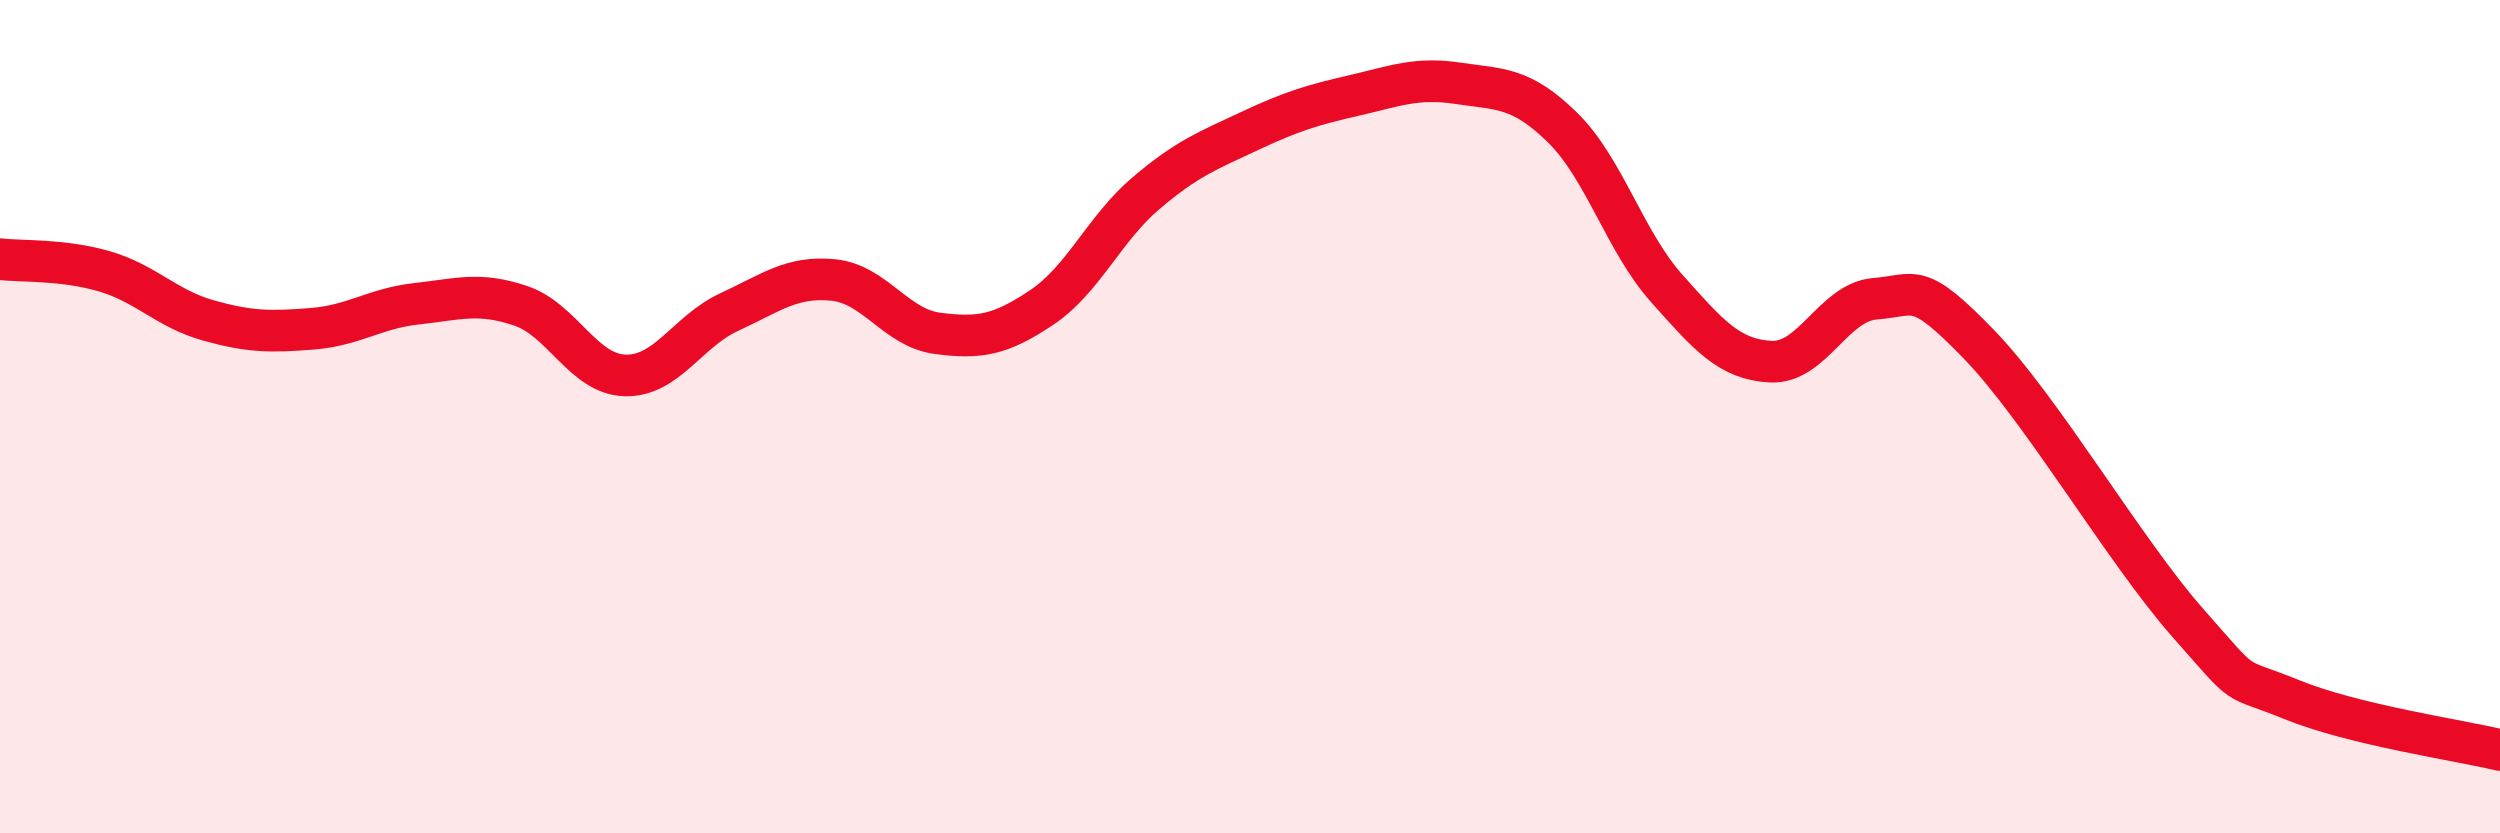 
    <svg width="60" height="20" viewBox="0 0 60 20" xmlns="http://www.w3.org/2000/svg">
      <path
        d="M 0,6.22 C 0.5,6.28 1.5,6.22 2.5,6.51 C 3.5,6.8 4,7.41 5,7.69 C 6,7.97 6.5,7.97 7.5,7.89 C 8.5,7.81 9,7.4 10,7.29 C 11,7.18 11.5,7 12.5,7.34 C 13.5,7.68 14,8.98 15,9.01 C 16,9.04 16.5,7.95 17.5,7.49 C 18.5,7.03 19,6.62 20,6.72 C 21,6.82 21.5,7.87 22.5,8 C 23.5,8.13 24,8.05 25,7.38 C 26,6.71 26.5,5.49 27.5,4.64 C 28.5,3.79 29,3.61 30,3.14 C 31,2.67 31.5,2.52 32.5,2.29 C 33.5,2.06 34,1.85 35,2 C 36,2.15 36.5,2.08 37.5,3.06 C 38.5,4.04 39,5.8 40,6.92 C 41,8.04 41.5,8.63 42.5,8.68 C 43.5,8.73 44,7.25 45,7.17 C 46,7.09 46,6.72 47.5,8.27 C 49,9.82 51,13.24 52.5,14.94 C 54,16.64 53.5,16.18 55,16.79 C 56.5,17.4 59,17.76 60,18L60 20L0 20Z"
        fill="#EB0A25"
        opacity="0.1"
        stroke-linecap="round"
        stroke-linejoin="round"
      />
      <path
        d="M 0,6.22 C 0.5,6.28 1.5,6.22 2.5,6.51 C 3.5,6.8 4,7.41 5,7.69 C 6,7.97 6.5,7.97 7.5,7.89 C 8.5,7.81 9,7.4 10,7.29 C 11,7.18 11.5,7 12.5,7.34 C 13.5,7.68 14,8.98 15,9.01 C 16,9.04 16.5,7.95 17.5,7.49 C 18.5,7.03 19,6.62 20,6.72 C 21,6.82 21.5,7.87 22.5,8 C 23.5,8.13 24,8.05 25,7.38 C 26,6.71 26.5,5.49 27.5,4.64 C 28.5,3.79 29,3.61 30,3.14 C 31,2.67 31.5,2.52 32.5,2.29 C 33.5,2.06 34,1.85 35,2 C 36,2.15 36.5,2.08 37.5,3.06 C 38.5,4.04 39,5.8 40,6.92 C 41,8.04 41.5,8.63 42.5,8.68 C 43.5,8.73 44,7.25 45,7.17 C 46,7.09 46,6.72 47.5,8.27 C 49,9.82 51,13.24 52.5,14.94 C 54,16.64 53.5,16.18 55,16.79 C 56.5,17.4 59,17.76 60,18"
        stroke="#EB0A25"
        stroke-width="1"
        fill="none"
        stroke-linecap="round"
        stroke-linejoin="round"
      />
    </svg>
  